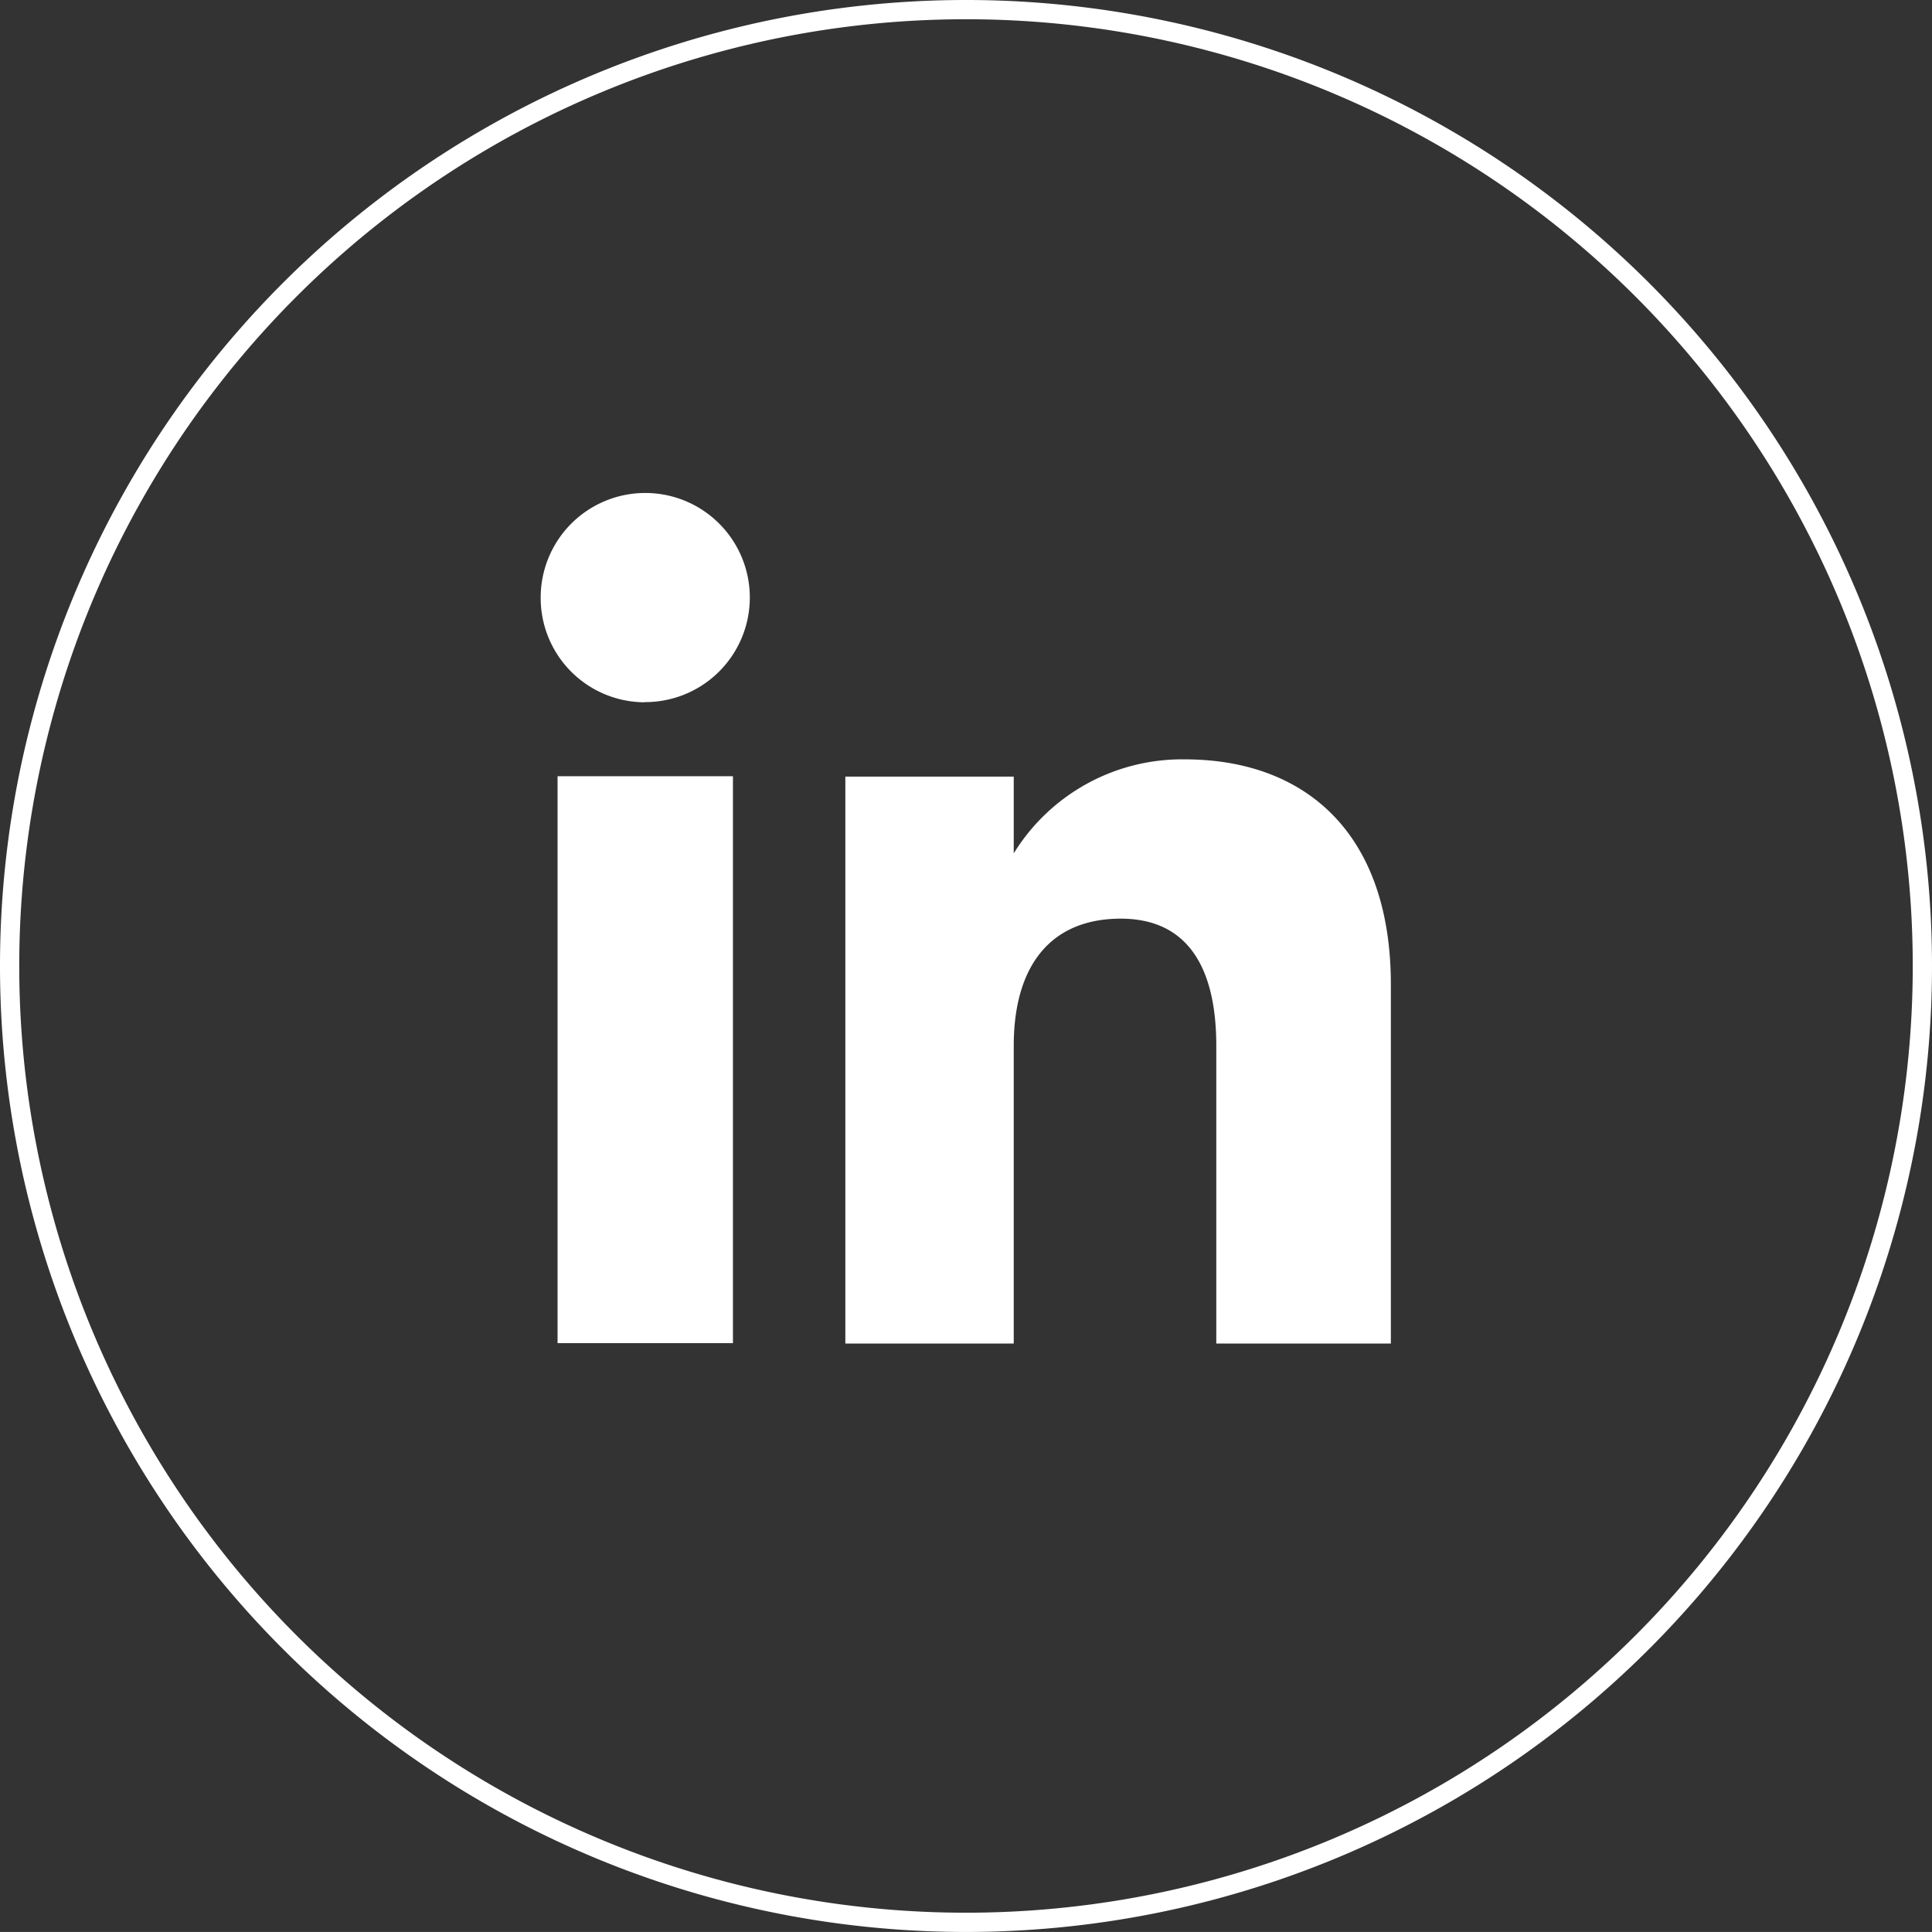 <svg xmlns="http://www.w3.org/2000/svg" width="43.161" height="43.16" viewBox="0 0 43.161 43.16">
  <rect x="0" y="0" width="43.161" height="43.16" fill="#333333" stroke="none"/>
  <g id="OBJECTS" transform="translate(0.215 0.215)">
    <g id="Group_628" data-name="Group 628" transform="translate(0 0)">
      <path id="Path_1382" data-name="Path 1382" d="M21.585,42.95h0A21.365,21.365,0,0,1,.22,21.585h0A21.365,21.365,0,0,1,21.585.22h0A21.365,21.365,0,0,1,42.951,21.585h0A21.365,21.365,0,0,1,21.585,42.95Z" transform="translate(-0.22 -0.22)" fill="none" stroke="#fff" stroke-miterlimit="10" stroke-width="0.43"/>
      <g id="Group_627" data-name="Group 627" transform="translate(11.864 10.798)">
        <g id="Group_626" data-name="Group 626">
          <rect id="Rectangle_199" data-name="Rectangle 199" width="3.918" height="12.665" transform="translate(0.377 6.328)" fill="#fff"/>
          <path id="Path_1383" data-name="Path 1383" d="M15.438,16.632A2.336,2.336,0,1,0,13.12,14.3a2.33,2.33,0,0,0,2.318,2.336Z" transform="translate(-13.12 -11.96)" fill="#fff"/>
        </g>
        <path id="Path_1384" data-name="Path 1384" d="M24.282,24.831c0-1.784.819-2.842,2.391-2.842,1.444,0,2.134,1.021,2.134,2.842v6.65h3.9v-8.02c0-3.394-1.922-5.031-4.608-5.031a4.417,4.417,0,0,0-3.817,2.1V18.816H20.52V31.481h3.762Z" transform="translate(-13.714 -12.479)" fill="#fff"/>
      </g>
    </g>
  </g>
</svg>
